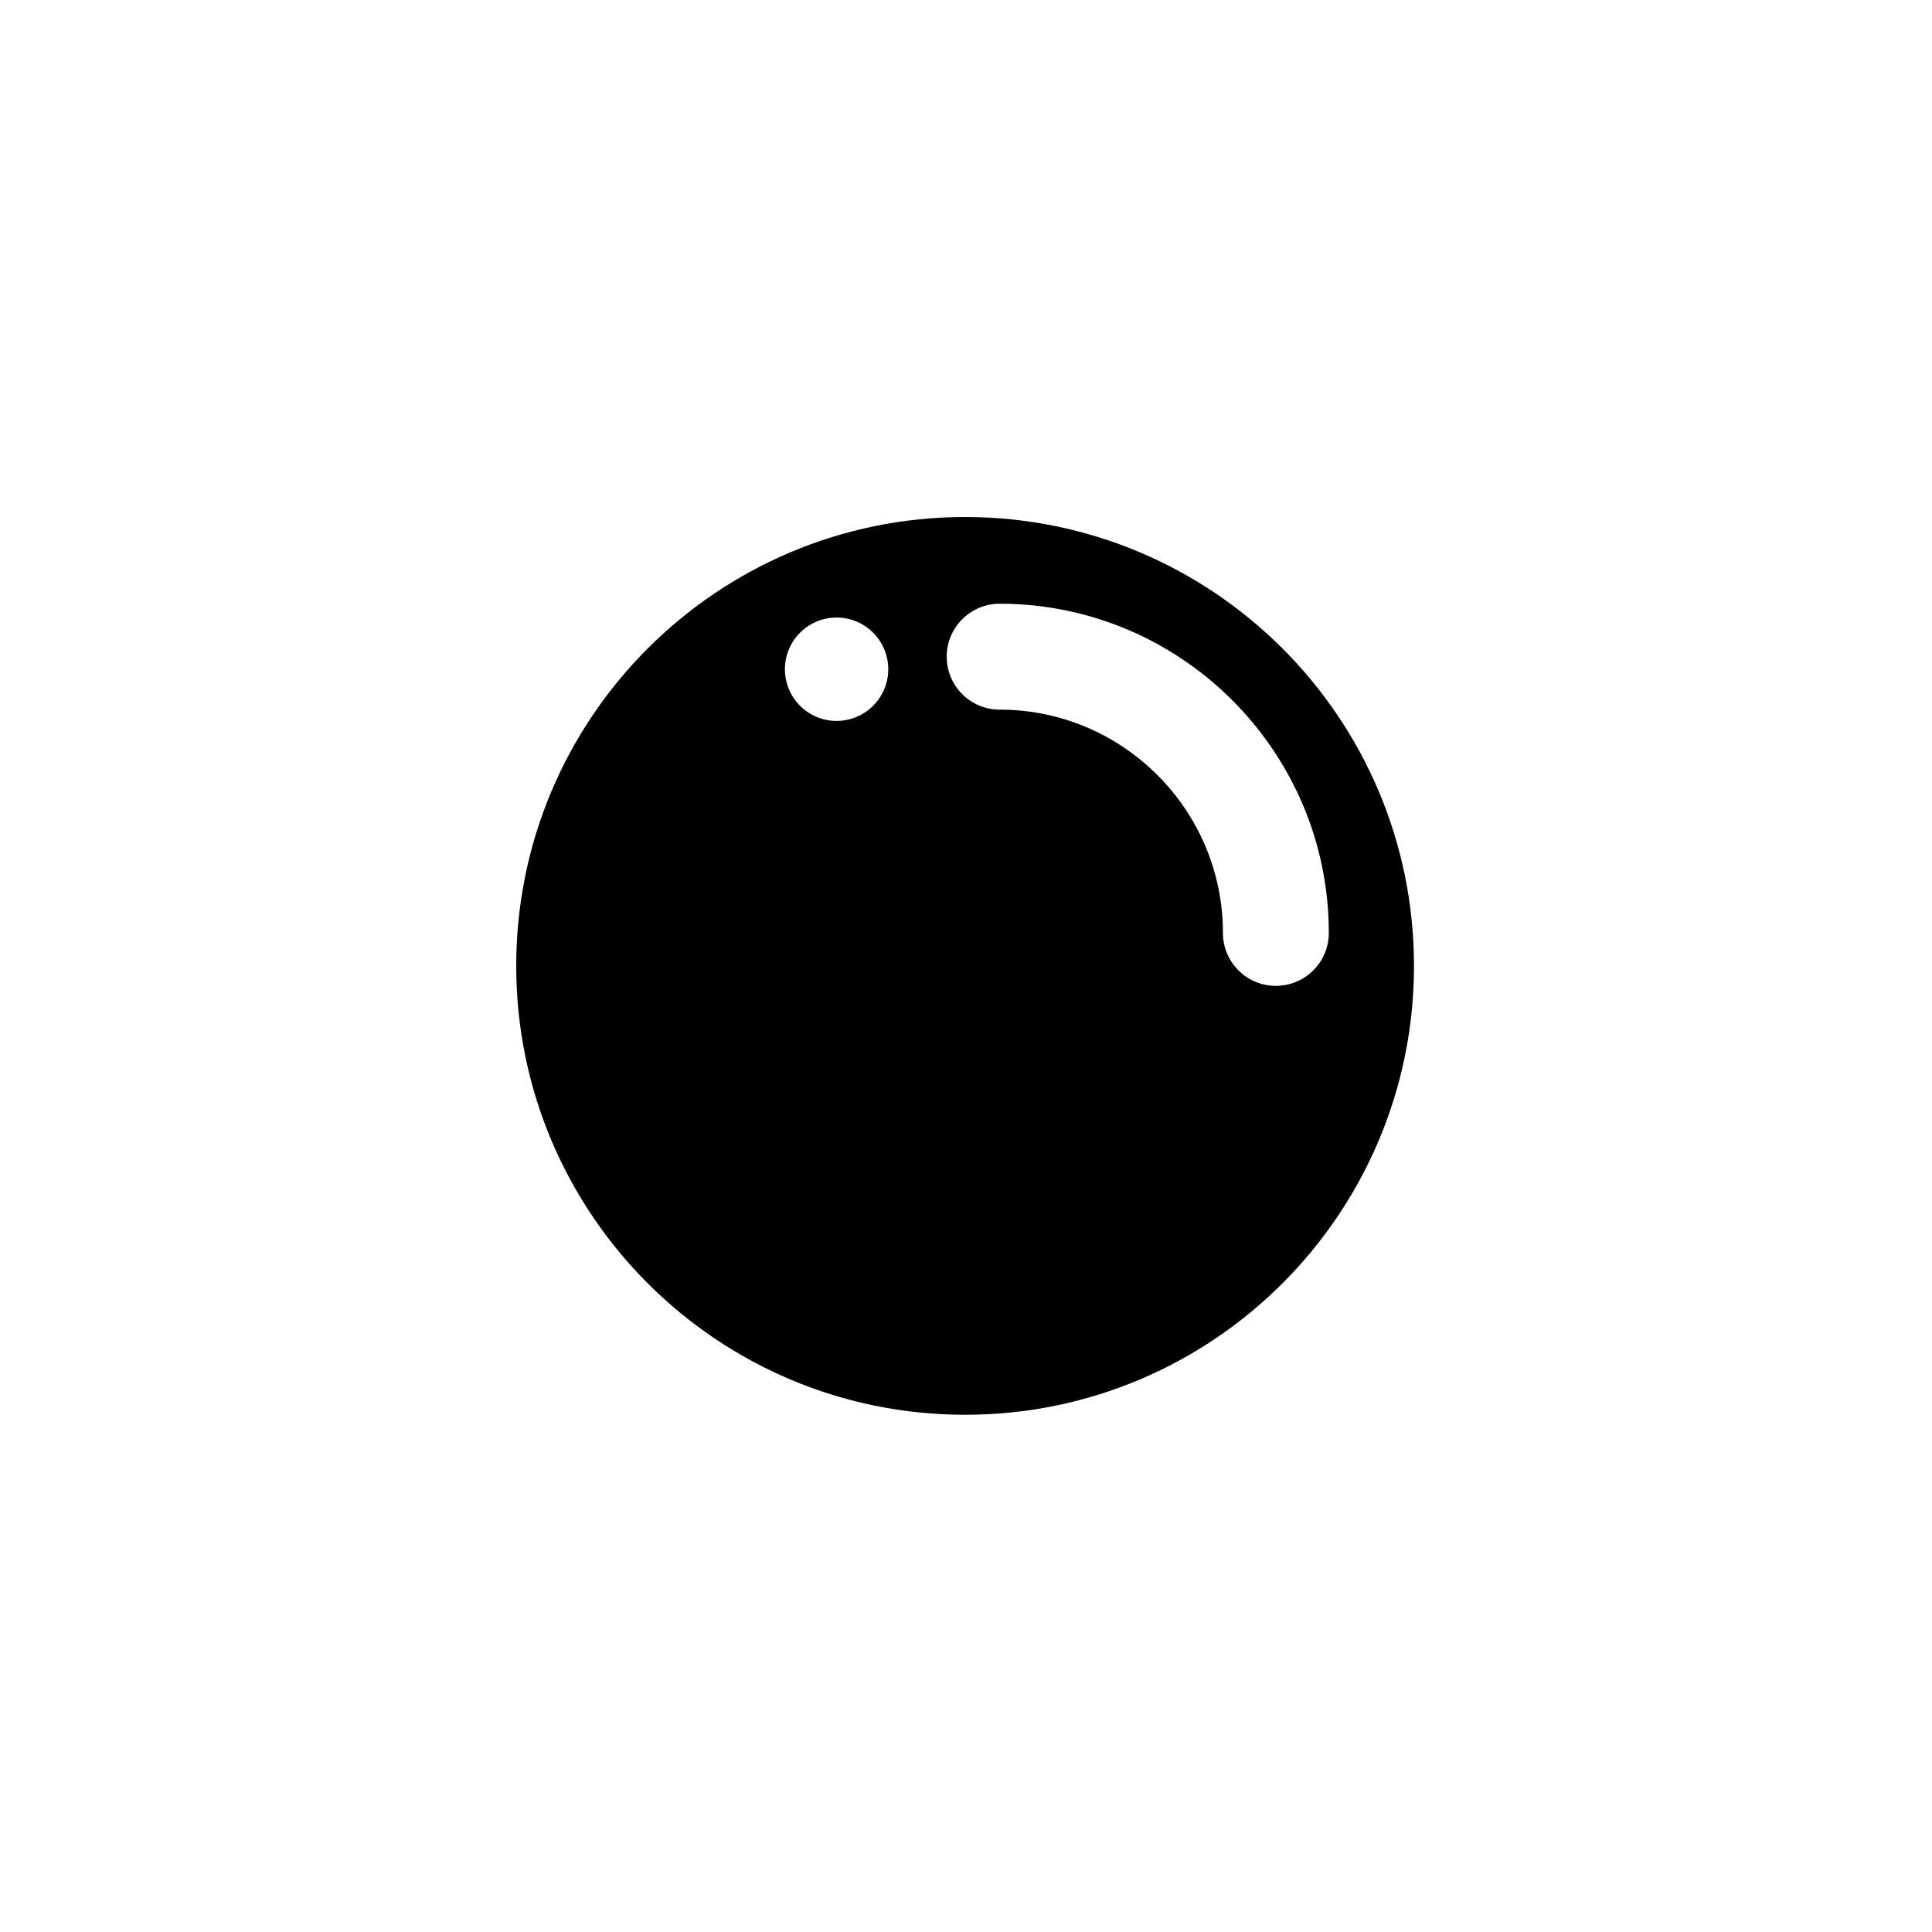 <svg xmlns="http://www.w3.org/2000/svg" width="500" height="500" viewBox="0 0 500 500"><g transform="translate(133.598,133.803)translate(116.151,116.151)rotate(0)translate(-116.151,-116.151) scale(2.888,2.888)" opacity="1"><defs class="defs"/><path transform="translate(-14.275,-14.275)" d="M14.275,54.5c0,22.215 18.009,40.225 40.225,40.225c22.217,0 40.225,-18.01 40.225,-40.225c0,-22.216 -18.008,-40.225 -40.225,-40.225c-22.216,0 -40.225,18.009 -40.225,40.225zM52.852,26.792c0,-2.622 2.124,-4.747 4.745,-4.747c16.264,0 29.496,13.235 29.496,29.498c0,2.622 -2.124,4.746 -4.745,4.746c-2.619,0 -4.744,-2.124 -4.744,-4.746c0,-11.031 -8.976,-20.007 -20.007,-20.007c-2.621,0.001 -4.745,-2.123 -4.745,-4.744zM38.353,27.917c0,-2.558 2.072,-4.633 4.629,-4.633c2.557,0 4.632,2.075 4.632,4.631c0,2.558 -2.075,4.632 -4.632,4.632c-2.557,0 -4.629,-2.074 -4.629,-4.63z" fill="#000000" class="fill c1"/></g></svg>